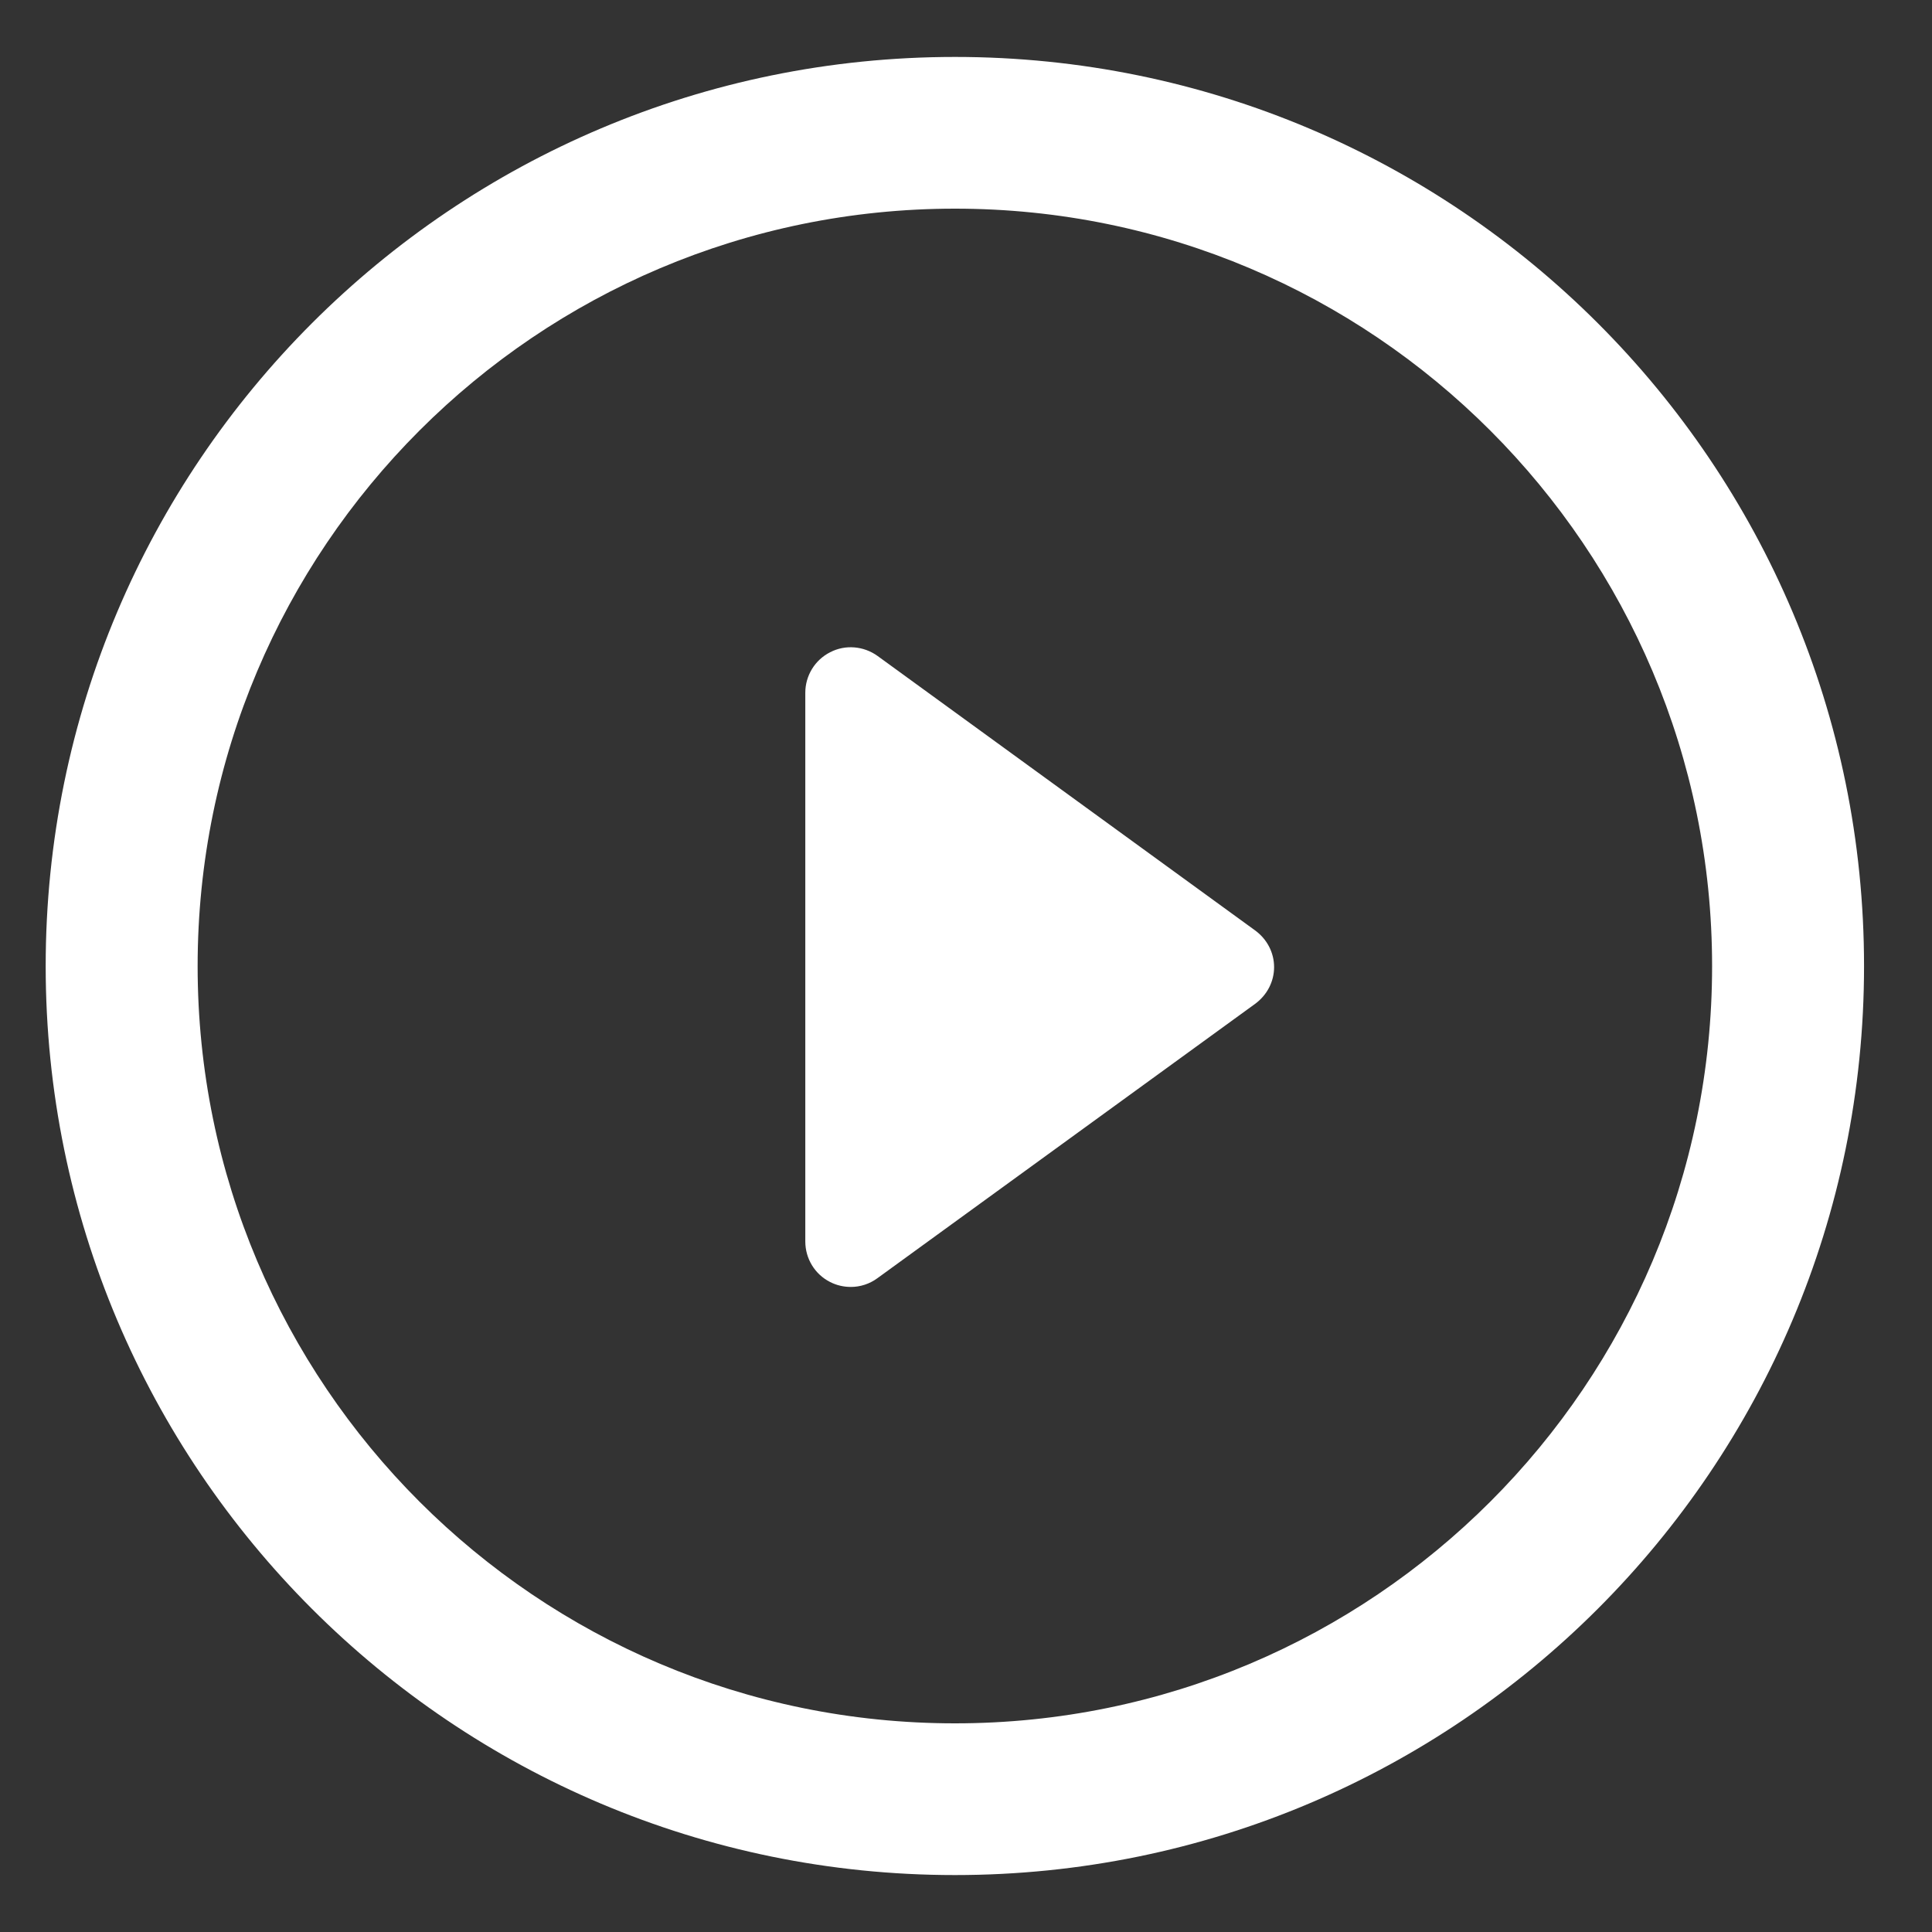 <svg width="17" height="17" viewBox="0 0 17 17" fill="none" xmlns="http://www.w3.org/2000/svg">
<rect x="0" y="0" width="17" height="17" fill="#333333" stroke="none"/>
<g clip-path="url(#clip0_1962_17033)">
<path d="M11.044 8.187L7.722 5.772C7.6 5.684 7.438 5.67 7.305 5.739C7.17 5.807 7.086 5.946 7.086 6.095V10.924C7.086 11.075 7.17 11.213 7.305 11.281C7.362 11.31 7.424 11.324 7.487 11.324C7.569 11.324 7.652 11.298 7.722 11.246L11.044 8.833C11.149 8.756 11.211 8.637 11.211 8.51C11.211 8.381 11.148 8.263 11.044 8.187Z" fill="white"/>
<path d="M8.403 0.501C3.983 0.501 0.402 4.082 0.402 8.501C0.402 12.919 3.983 16.499 8.403 16.499C12.821 16.499 16.402 12.918 16.402 8.501C16.403 4.082 12.821 0.501 8.403 0.501ZM8.403 15.164C4.722 15.164 1.739 12.182 1.739 8.501C1.739 4.822 4.722 1.836 8.403 1.836C12.082 1.836 15.065 4.822 15.065 8.501C15.066 12.182 12.082 15.164 8.403 15.164Z" fill="white"/>
</g>
<defs>
<clipPath id="clip0_1962_17033">
<rect width="16" height="16" fill="white" transform="translate(0.402 0.5)"/>
</clipPath>
</defs>
</svg>
